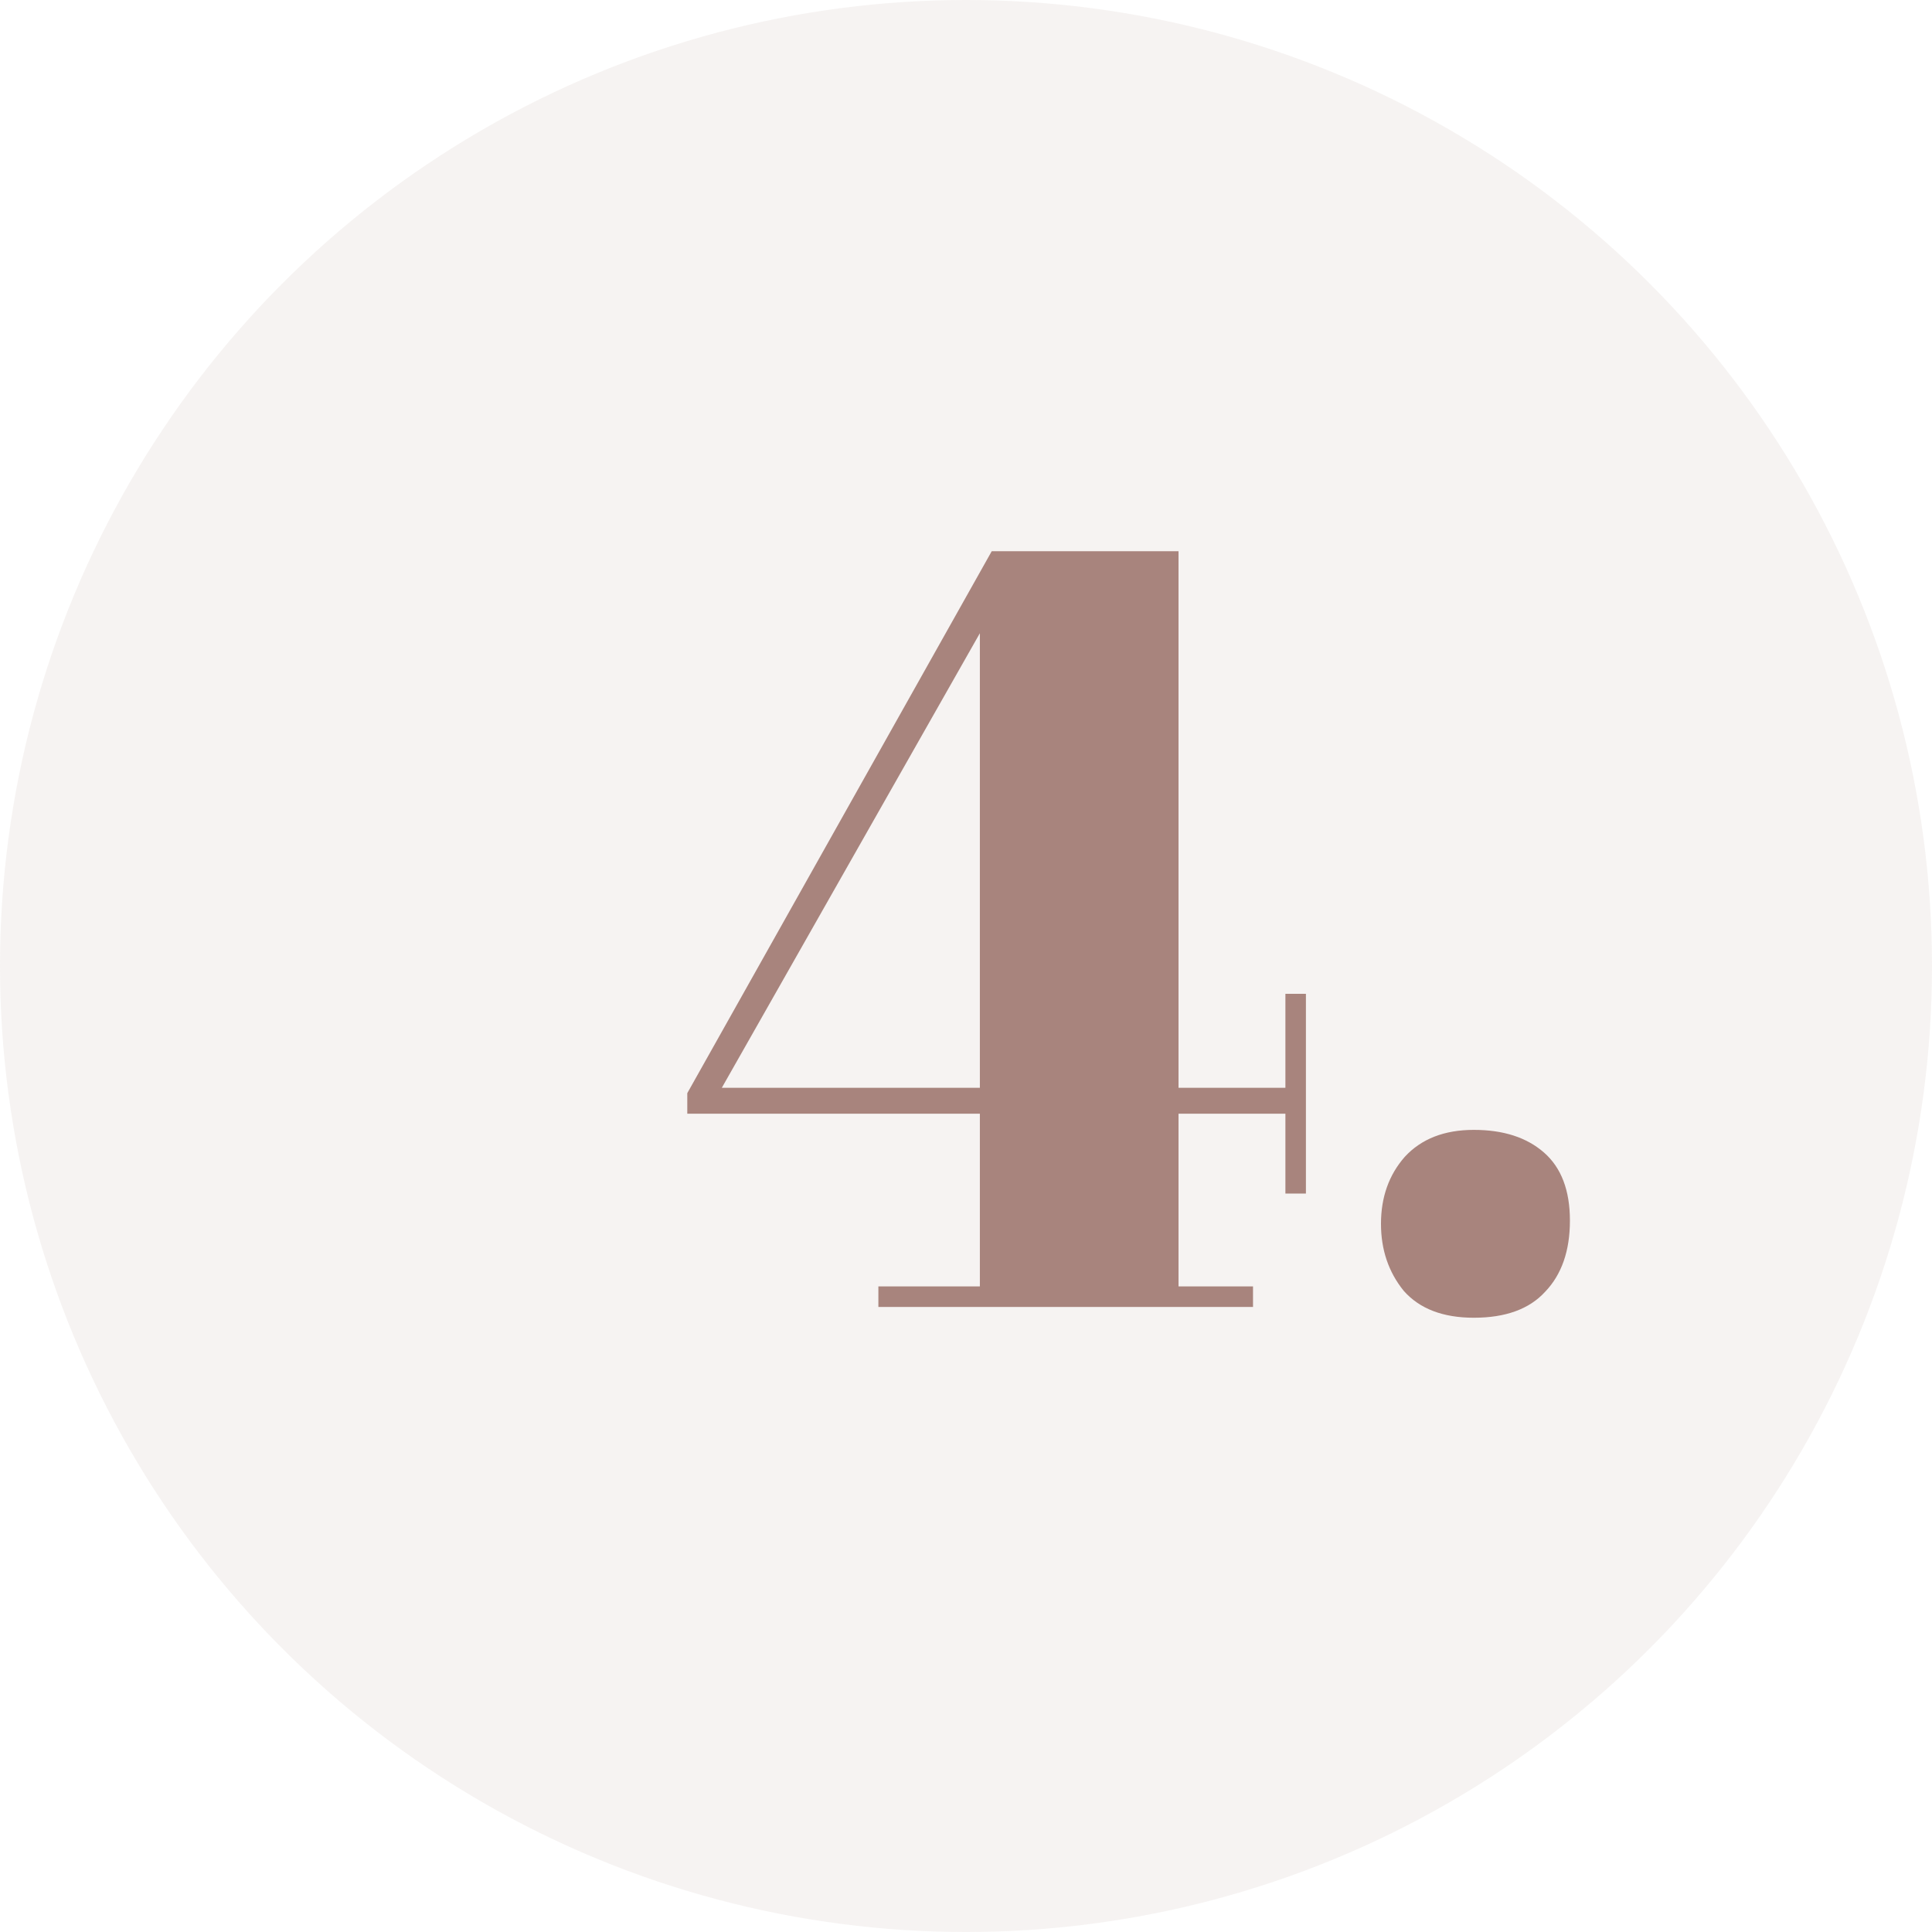 <svg width="34" height="34" viewBox="0 0 34 34" fill="none" xmlns="http://www.w3.org/2000/svg">
<circle opacity="0.1" cx="17" cy="17" r="17" fill="#A8847D"/>
<path d="M15.458 23V22.639H17.244V19.599H12.095V19.238L17.453 9.7H20.74V19.143H22.621V17.49H22.982V21.005H22.621V19.599H20.74V22.639H22.051V23H15.458ZM12.703 19.143H17.244V11.144L12.703 19.143ZM25.937 23.19C25.393 23.19 24.981 23.032 24.702 22.715C24.436 22.386 24.303 21.993 24.303 21.537C24.303 21.068 24.443 20.676 24.721 20.359C25.013 20.042 25.418 19.884 25.937 19.884C26.457 19.884 26.868 20.017 27.172 20.283C27.476 20.549 27.628 20.948 27.628 21.48C27.628 22.012 27.483 22.43 27.191 22.734C26.913 23.038 26.495 23.19 25.937 23.19Z" fill="#A8847D"/>
</svg>
